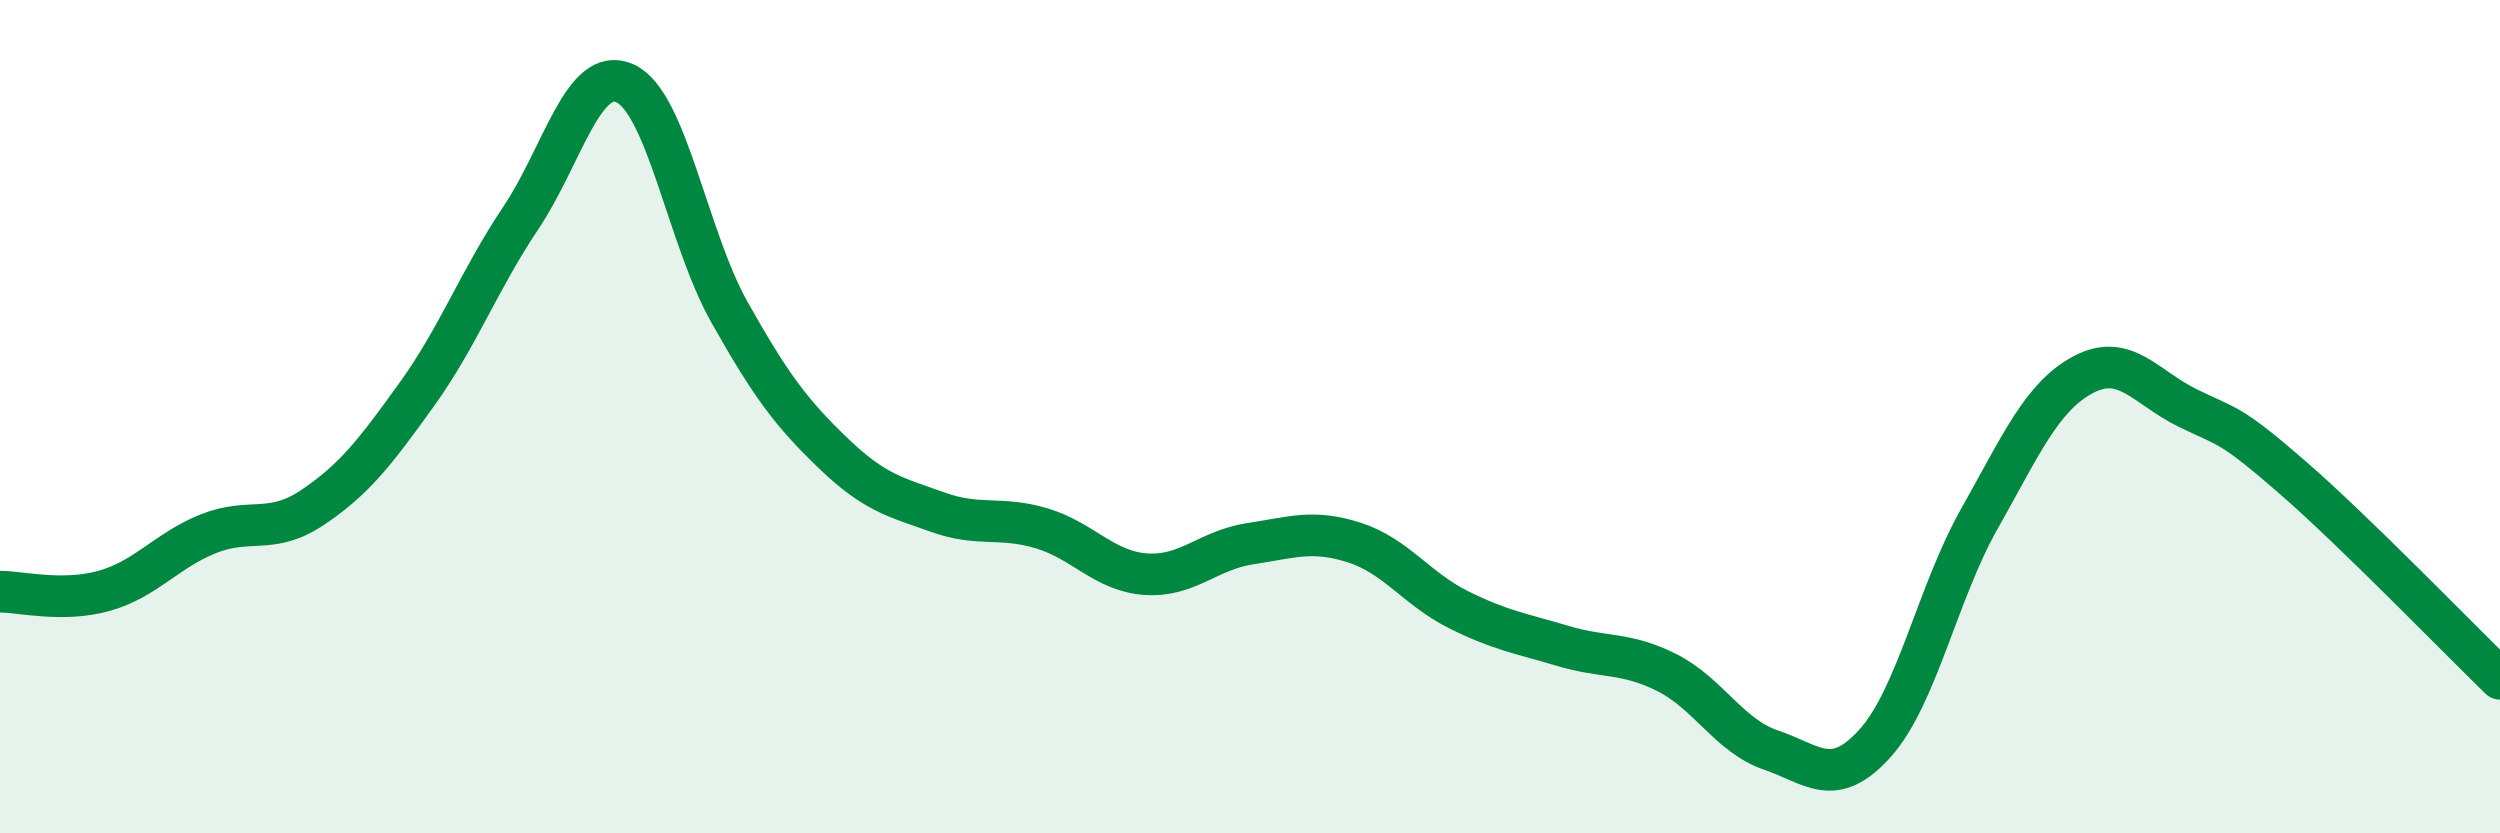 
    <svg width="60" height="20" viewBox="0 0 60 20" xmlns="http://www.w3.org/2000/svg">
      <path
        d="M 0,14.2 C 0.5,14.2 1.5,14.46 2.5,14.18 C 3.5,13.9 4,13.21 5,12.81 C 6,12.41 6.5,12.85 7.5,12.18 C 8.5,11.51 9,10.86 10,9.47 C 11,8.08 11.5,6.72 12.5,5.23 C 13.5,3.74 14,1.55 15,2 C 16,2.45 16.5,5.7 17.5,7.48 C 18.5,9.26 19,9.92 20,10.88 C 21,11.84 21.5,11.93 22.5,12.29 C 23.5,12.65 24,12.38 25,12.68 C 26,12.98 26.5,13.71 27.5,13.78 C 28.5,13.85 29,13.2 30,13.05 C 31,12.9 31.5,12.7 32.5,13.02 C 33.5,13.34 34,14.13 35,14.63 C 36,15.13 36.5,15.2 37.5,15.5 C 38.5,15.8 39,15.64 40,16.14 C 41,16.64 41.5,17.66 42.5,18 C 43.5,18.34 44,18.95 45,17.84 C 46,16.73 46.5,14.23 47.5,12.46 C 48.5,10.69 49,9.52 50,8.99 C 51,8.46 51.5,9.3 52.5,9.79 C 53.5,10.28 53.5,10.14 55,11.44 C 56.5,12.74 59,15.32 60,16.29L60 20L0 20Z"
        fill="#008740"
        opacity="0.1"
        stroke-linecap="round"
        stroke-linejoin="round"
      />
      <path
        d="M 0,14.2 C 0.5,14.2 1.5,14.46 2.5,14.18 C 3.5,13.9 4,13.21 5,12.81 C 6,12.41 6.5,12.85 7.5,12.18 C 8.5,11.51 9,10.86 10,9.47 C 11,8.08 11.5,6.72 12.5,5.23 C 13.5,3.74 14,1.55 15,2 C 16,2.45 16.5,5.7 17.5,7.48 C 18.5,9.26 19,9.92 20,10.88 C 21,11.84 21.5,11.93 22.5,12.29 C 23.5,12.65 24,12.38 25,12.68 C 26,12.98 26.5,13.71 27.5,13.78 C 28.5,13.85 29,13.2 30,13.05 C 31,12.9 31.5,12.7 32.5,13.02 C 33.5,13.34 34,14.13 35,14.63 C 36,15.13 36.5,15.2 37.5,15.5 C 38.5,15.8 39,15.64 40,16.14 C 41,16.64 41.5,17.66 42.5,18 C 43.5,18.34 44,18.95 45,17.84 C 46,16.73 46.5,14.23 47.5,12.46 C 48.5,10.69 49,9.52 50,8.99 C 51,8.46 51.5,9.3 52.5,9.79 C 53.5,10.28 53.5,10.14 55,11.44 C 56.5,12.74 59,15.32 60,16.29"
        stroke="#008740"
        stroke-width="1"
        fill="none"
        stroke-linecap="round"
        stroke-linejoin="round"
      />
    </svg>
  